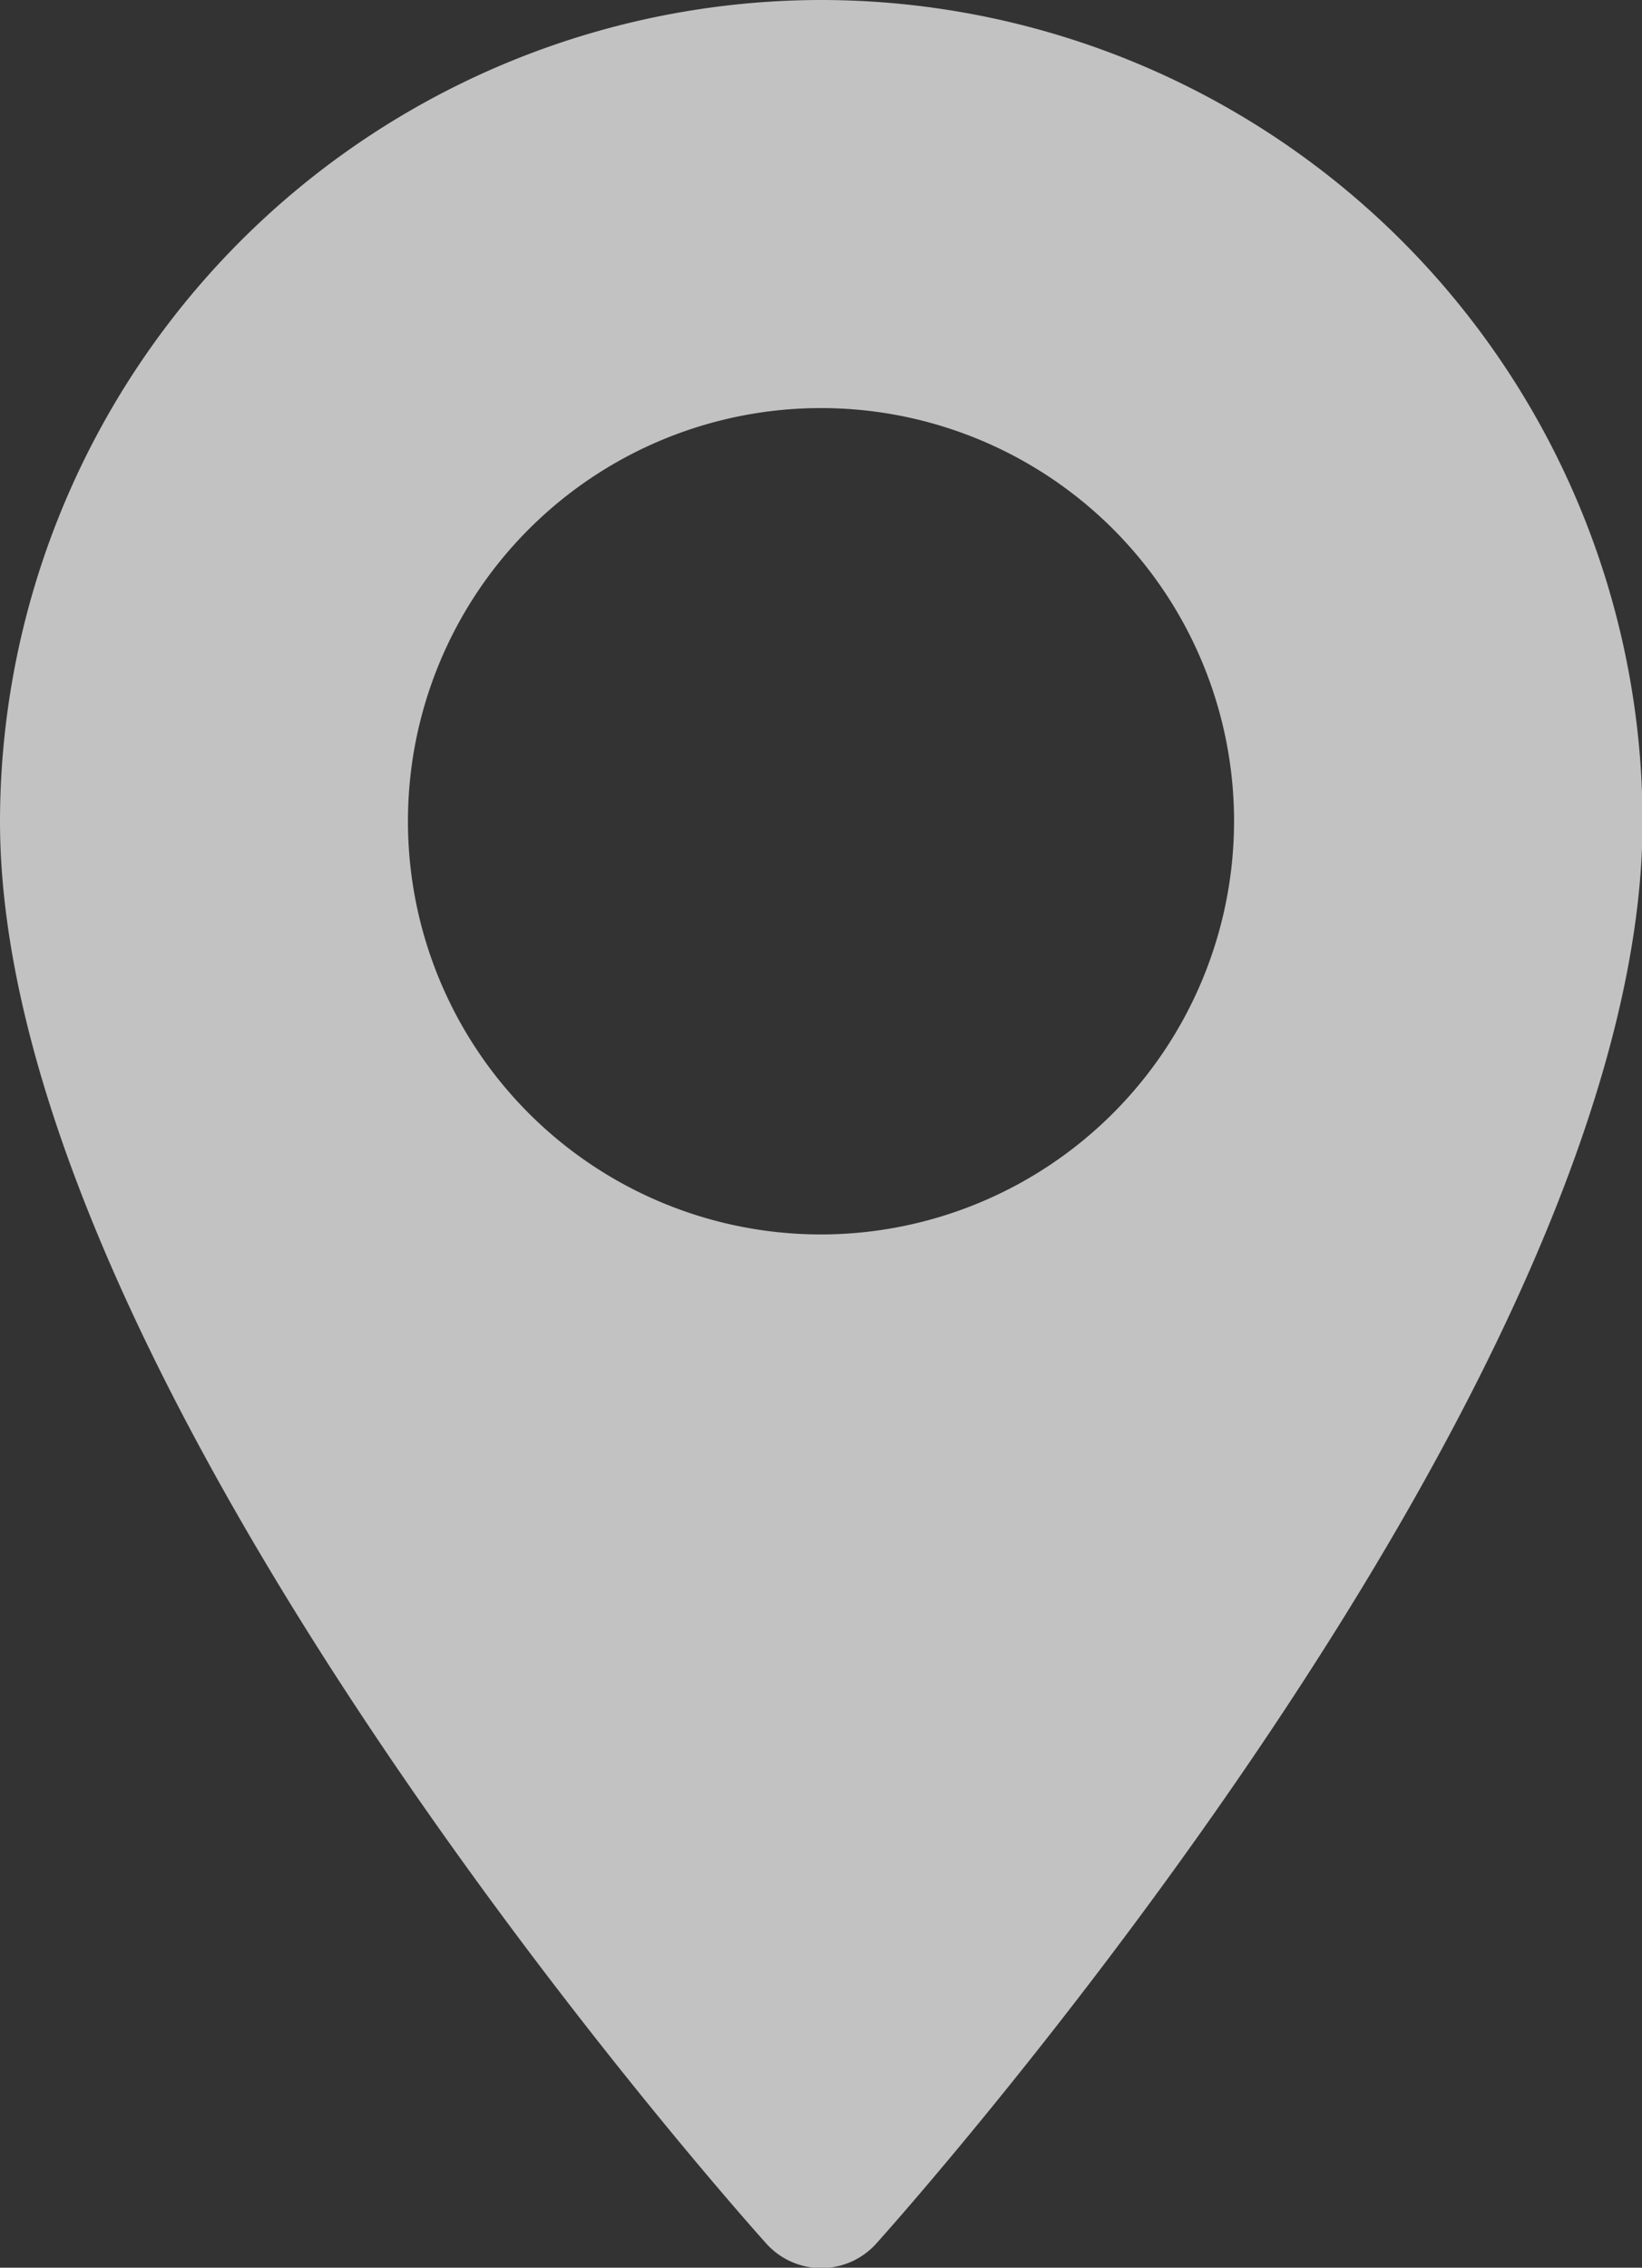 <svg xmlns="http://www.w3.org/2000/svg" width="11.878" height="16.399" viewBox="0 0 11.878 16.399">
  <rect x="0" y="0" width="11.878" height="16.399" fill="#333333" stroke="none"/>
  <g id="maps-and-flags_1_" data-name="maps-and-flags (1)" transform="translate(-70.573)" opacity="0.7">
    <g id="Group_3673" data-name="Group 3673" transform="translate(70.573)">
      <path id="Path_151" data-name="Path 151" d="M76.512,0a5.946,5.946,0,0,0-5.939,5.939c0,4.064,5.315,10.031,5.541,10.283a.535.535,0,0,0,.8,0c.226-.252,5.541-6.218,5.541-10.283A5.946,5.946,0,0,0,76.512,0Zm0,8.927A2.988,2.988,0,1,1,79.5,5.939,2.991,2.991,0,0,1,76.512,8.927Z" transform="translate(-70.573)" fill="#fff"/>
    </g>
  </g>
</svg>
